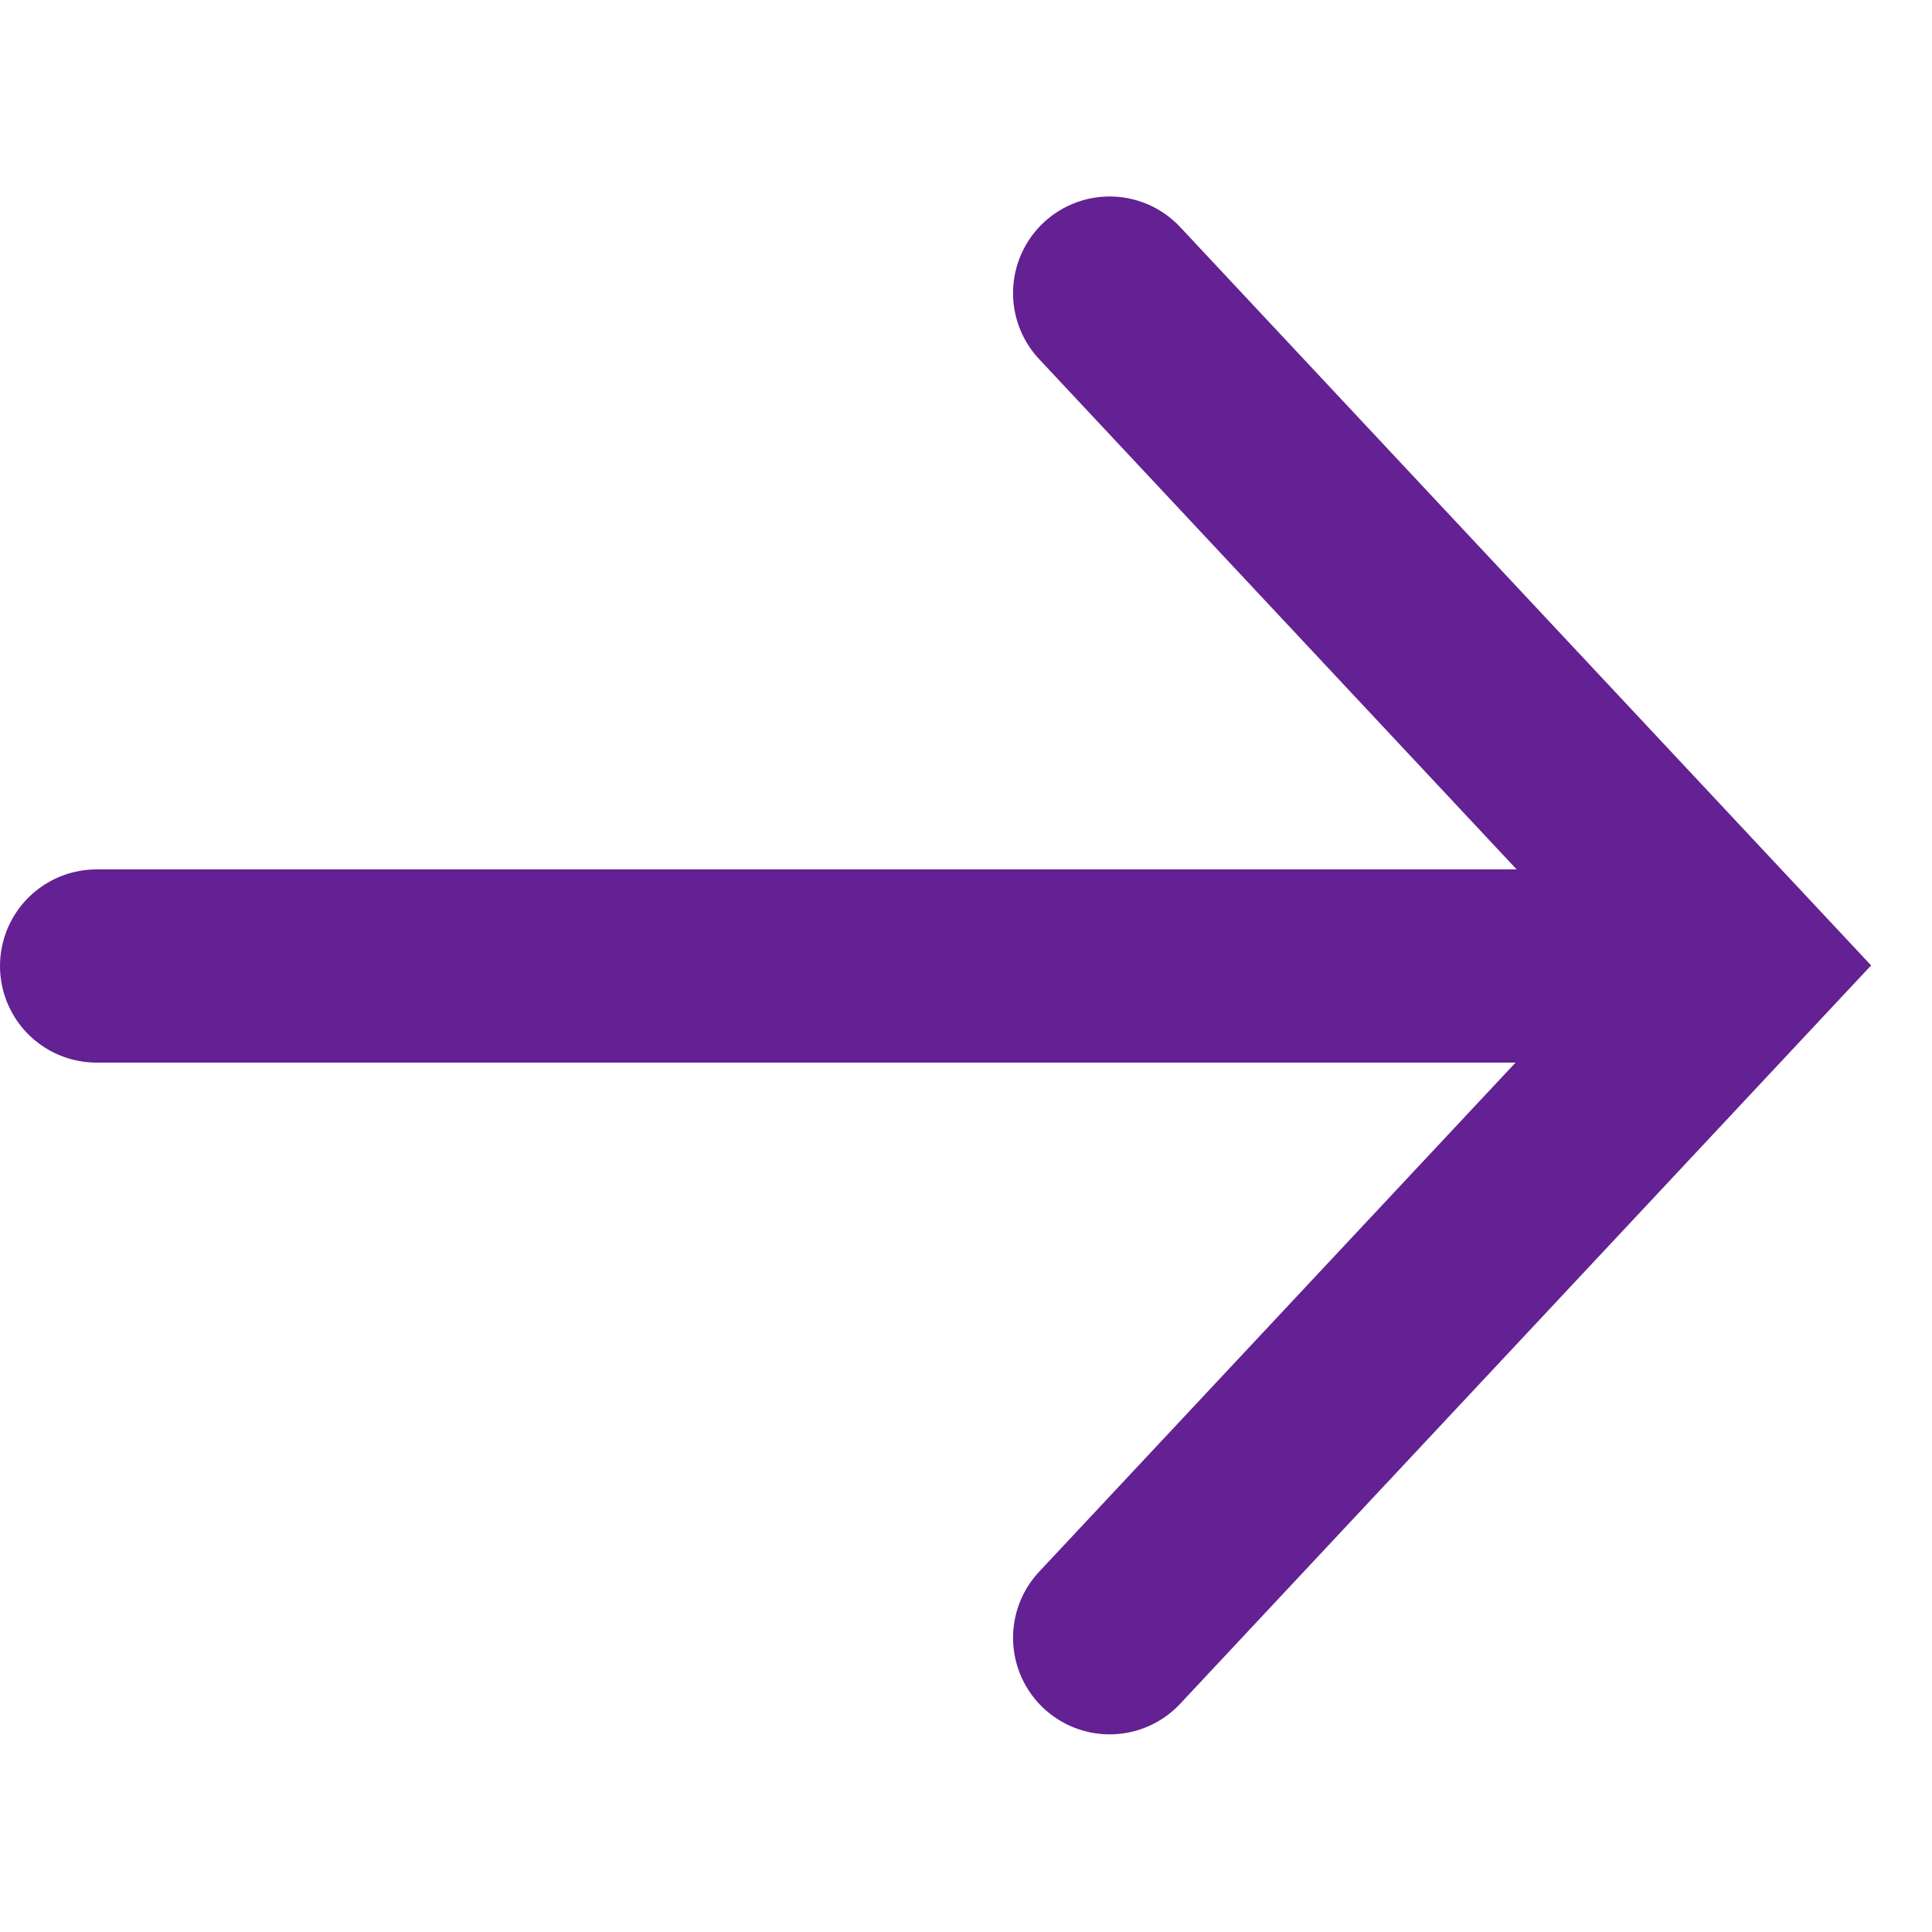 <svg width="20" height="20" viewBox="0 0 20 20" fill="none" xmlns="http://www.w3.org/2000/svg">
  <path d="M1 10L17 10" stroke="#632193" stroke-width="2" stroke-linecap="round"/>
  <path d="M11.487 3.034L18 9.994L11.487 16.954" stroke="#632193" stroke-width="2" stroke-linecap="round"/>
</svg>
